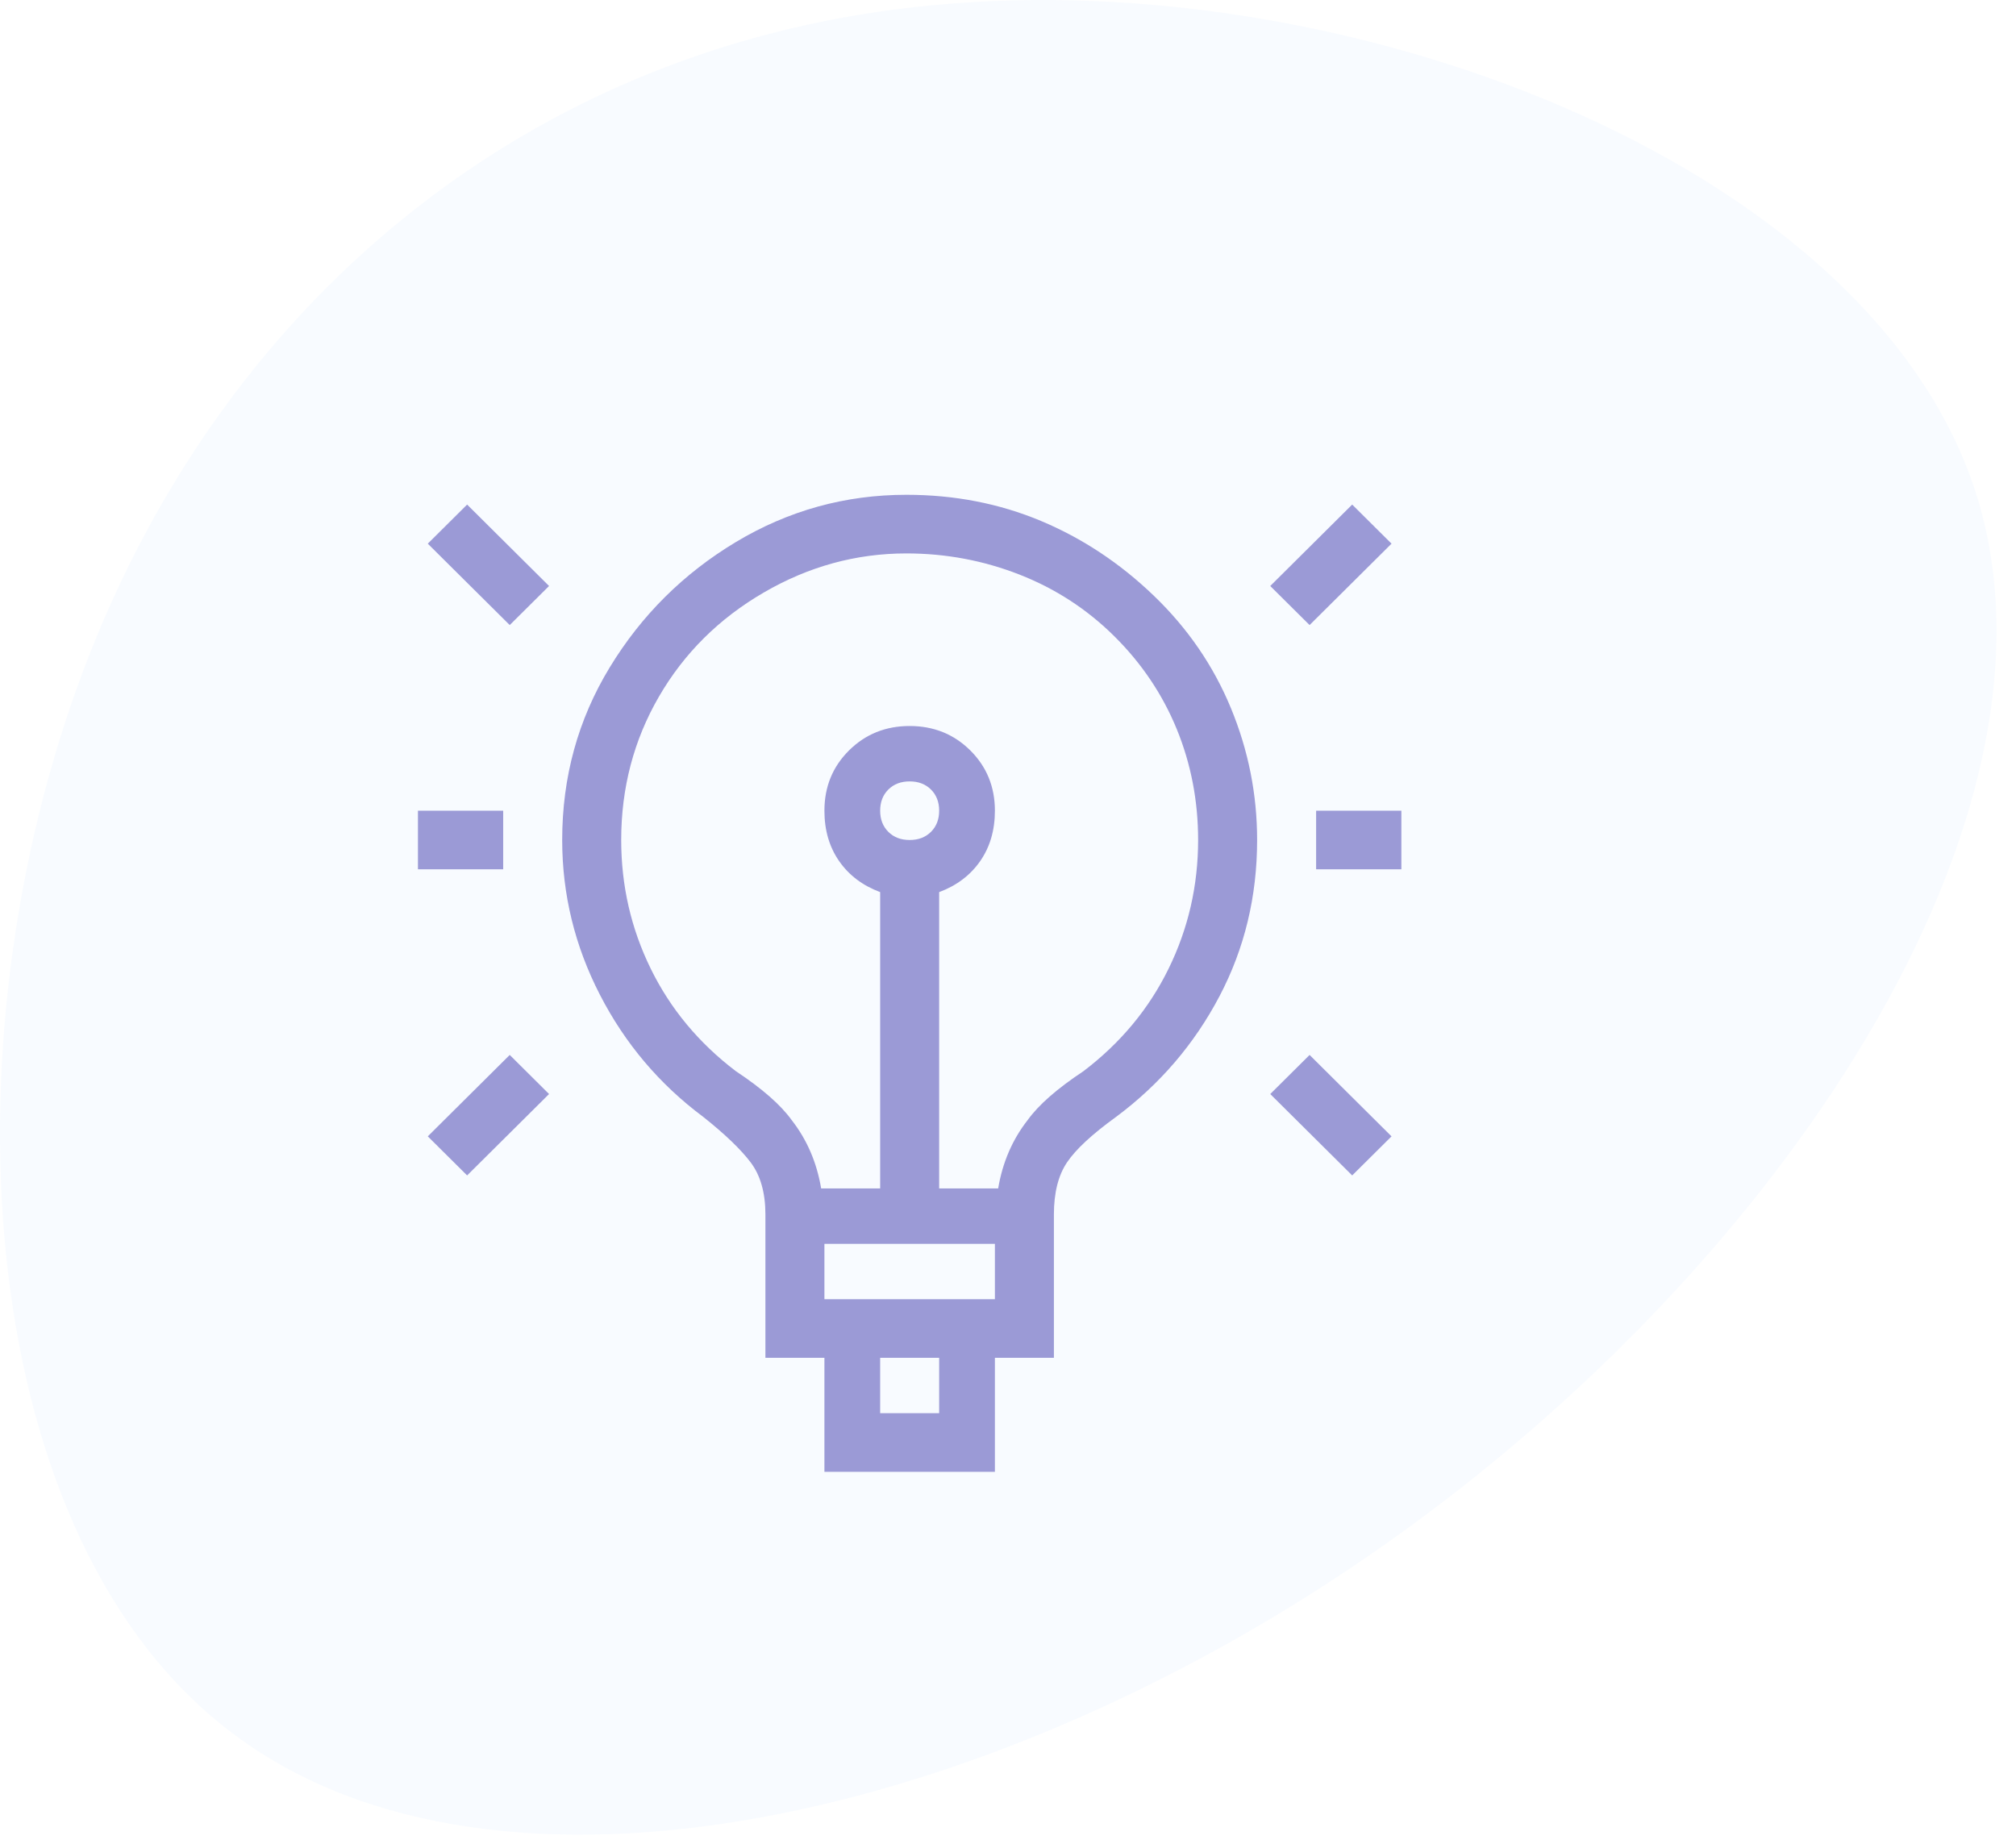 <svg xmlns="http://www.w3.org/2000/svg" width="82" height="75" viewBox="0 0 82 75" fill="none"><path d="M36.867 20.128C34.378 20.128 32.067 20.769 29.933 22.049C27.8 23.33 26.089 25.03 24.8 27.15C23.511 29.269 22.867 31.61 22.867 34.171C22.867 36.379 23.378 38.477 24.4 40.464C25.422 42.451 26.822 44.107 28.6 45.432C29.489 46.138 30.133 46.757 30.533 47.286C30.933 47.816 31.133 48.523 31.133 49.406V55.235H33.533V59.872H40.467V55.235H42.867V49.406C42.867 48.523 43.044 47.816 43.4 47.286C43.756 46.757 44.422 46.138 45.4 45.432C47.178 44.107 48.578 42.473 49.6 40.53C50.622 38.587 51.133 36.467 51.133 34.171C51.133 32.316 50.778 30.528 50.067 28.806C49.356 27.084 48.311 25.56 46.933 24.235C45.556 22.91 44.022 21.895 42.333 21.188C40.644 20.482 38.822 20.128 36.867 20.128ZM38.2 57.487H35.8V55.235H38.2V57.487ZM40.467 52.851H33.533V50.599H40.467V52.851ZM35.8 32.979C35.8 32.626 35.911 32.339 36.133 32.118C36.356 31.897 36.644 31.787 37 31.787C37.356 31.787 37.644 31.897 37.867 32.118C38.089 32.339 38.2 32.626 38.2 32.979C38.2 33.332 38.089 33.619 37.867 33.84C37.644 34.061 37.356 34.171 37 34.171C36.644 34.171 36.356 34.061 36.133 33.84C35.911 33.619 35.8 33.332 35.8 32.979ZM44.067 43.577C43 44.284 42.244 44.946 41.8 45.564C41.178 46.359 40.778 47.286 40.6 48.346H38.2V36.291C38.911 36.026 39.467 35.606 39.867 35.032C40.267 34.458 40.467 33.774 40.467 32.979C40.467 32.007 40.133 31.19 39.467 30.528C38.8 29.866 37.978 29.534 37 29.534C36.022 29.534 35.2 29.866 34.533 30.528C33.867 31.19 33.533 32.007 33.533 32.979C33.533 33.774 33.733 34.458 34.133 35.032C34.533 35.606 35.089 36.026 35.8 36.291V48.346H33.4C33.222 47.286 32.822 46.359 32.2 45.564C31.756 44.946 31 44.284 29.933 43.577C28.422 42.429 27.267 41.038 26.467 39.404C25.667 37.77 25.267 36.026 25.267 34.171C25.267 32.051 25.778 30.108 26.8 28.342C27.822 26.576 29.244 25.163 31.067 24.103C32.889 23.043 34.822 22.513 36.867 22.513C38.467 22.513 40 22.8 41.467 23.374C42.933 23.948 44.222 24.787 45.333 25.891C46.444 26.995 47.289 28.254 47.867 29.667C48.444 31.08 48.733 32.581 48.733 34.171C48.733 36.026 48.333 37.77 47.533 39.404C46.733 41.038 45.578 42.429 44.067 43.577ZM53.533 32.979H57V35.363H53.533V32.979ZM17 32.979H20.467V35.363H17V32.979ZM51.667 23.838L55 20.526L56.6 22.116L53.267 25.427L51.667 23.838ZM17.4 22.116L19 20.526L22.333 23.838L20.733 25.427L17.4 22.116ZM51.667 44.505L53.267 42.915L56.6 46.227L55 47.816L51.667 44.505ZM17.4 46.227L20.733 42.915L22.333 44.505L19 47.816L17.4 46.227Z" fill="#4841B0" fill-opacity="0.52"></path><path d="M80.361 20.027C84.586 33.222 72.431 51.487 56.376 62.797C40.256 74.172 20.236 78.527 9.576 70.597C-1.084 62.732 -2.384 42.582 3.401 27.242C9.186 11.902 22.121 1.372 38.826 0.137C55.596 -1.163 76.136 6.897 80.361 20.027Z" fill="#1680FF" fill-opacity="0.03"></path></svg>